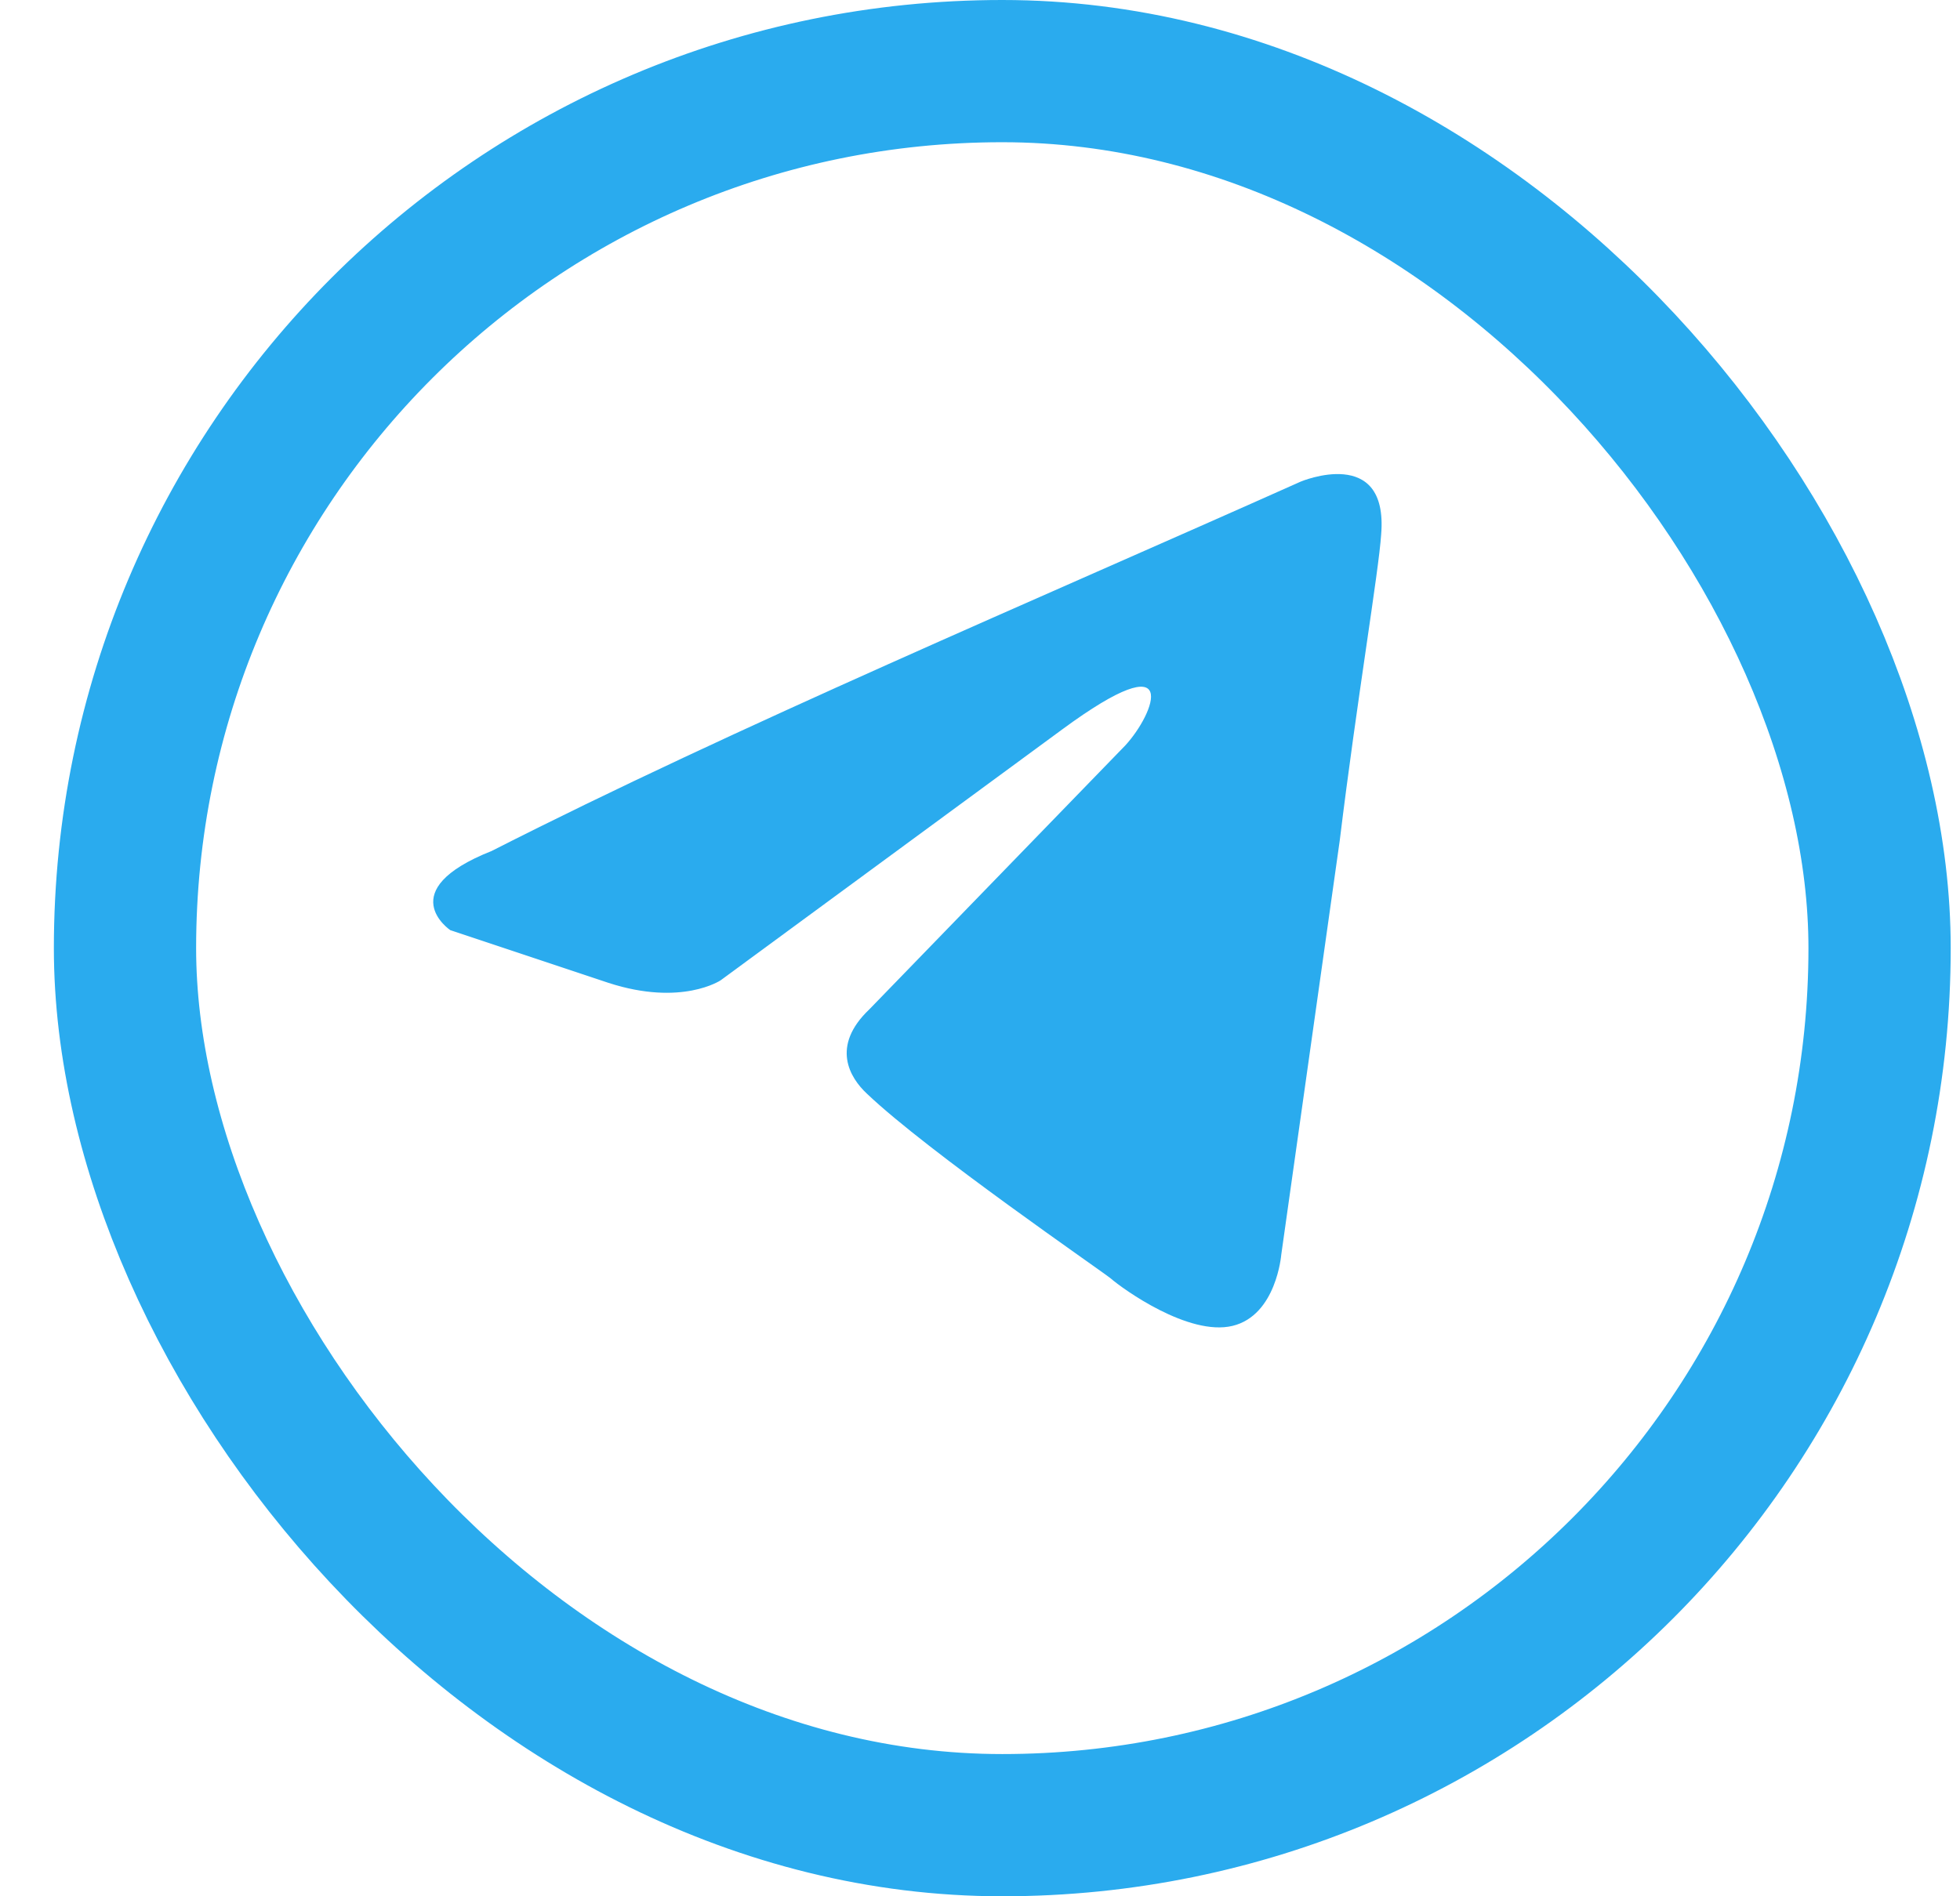 <?xml version="1.0" encoding="UTF-8"?> <svg xmlns="http://www.w3.org/2000/svg" width="31" height="30" viewBox="0 0 31 30" fill="none"><path d="M20.573 7.619C20.573 7.619 21.961 7.035 21.845 8.454C21.807 9.038 21.46 11.084 21.19 13.296L20.265 19.849C20.265 19.849 20.188 20.809 19.494 20.976C18.8 21.143 17.759 20.392 17.567 20.225C17.413 20.099 14.676 18.221 13.712 17.303C13.442 17.052 13.134 16.552 13.751 15.967L17.798 11.793C18.261 11.292 18.723 10.124 16.796 11.543L11.399 15.508C11.399 15.508 10.783 15.925 9.626 15.55L7.121 14.715C7.121 14.715 6.196 14.089 7.776 13.463C11.631 11.501 16.372 9.497 20.573 7.619Z" fill="#2AABEE"></path><rect x="1.977" y="1.125" width="27.751" height="27.75" rx="13.875" stroke="#2AABEE" stroke-width="2.25"></rect></svg> 